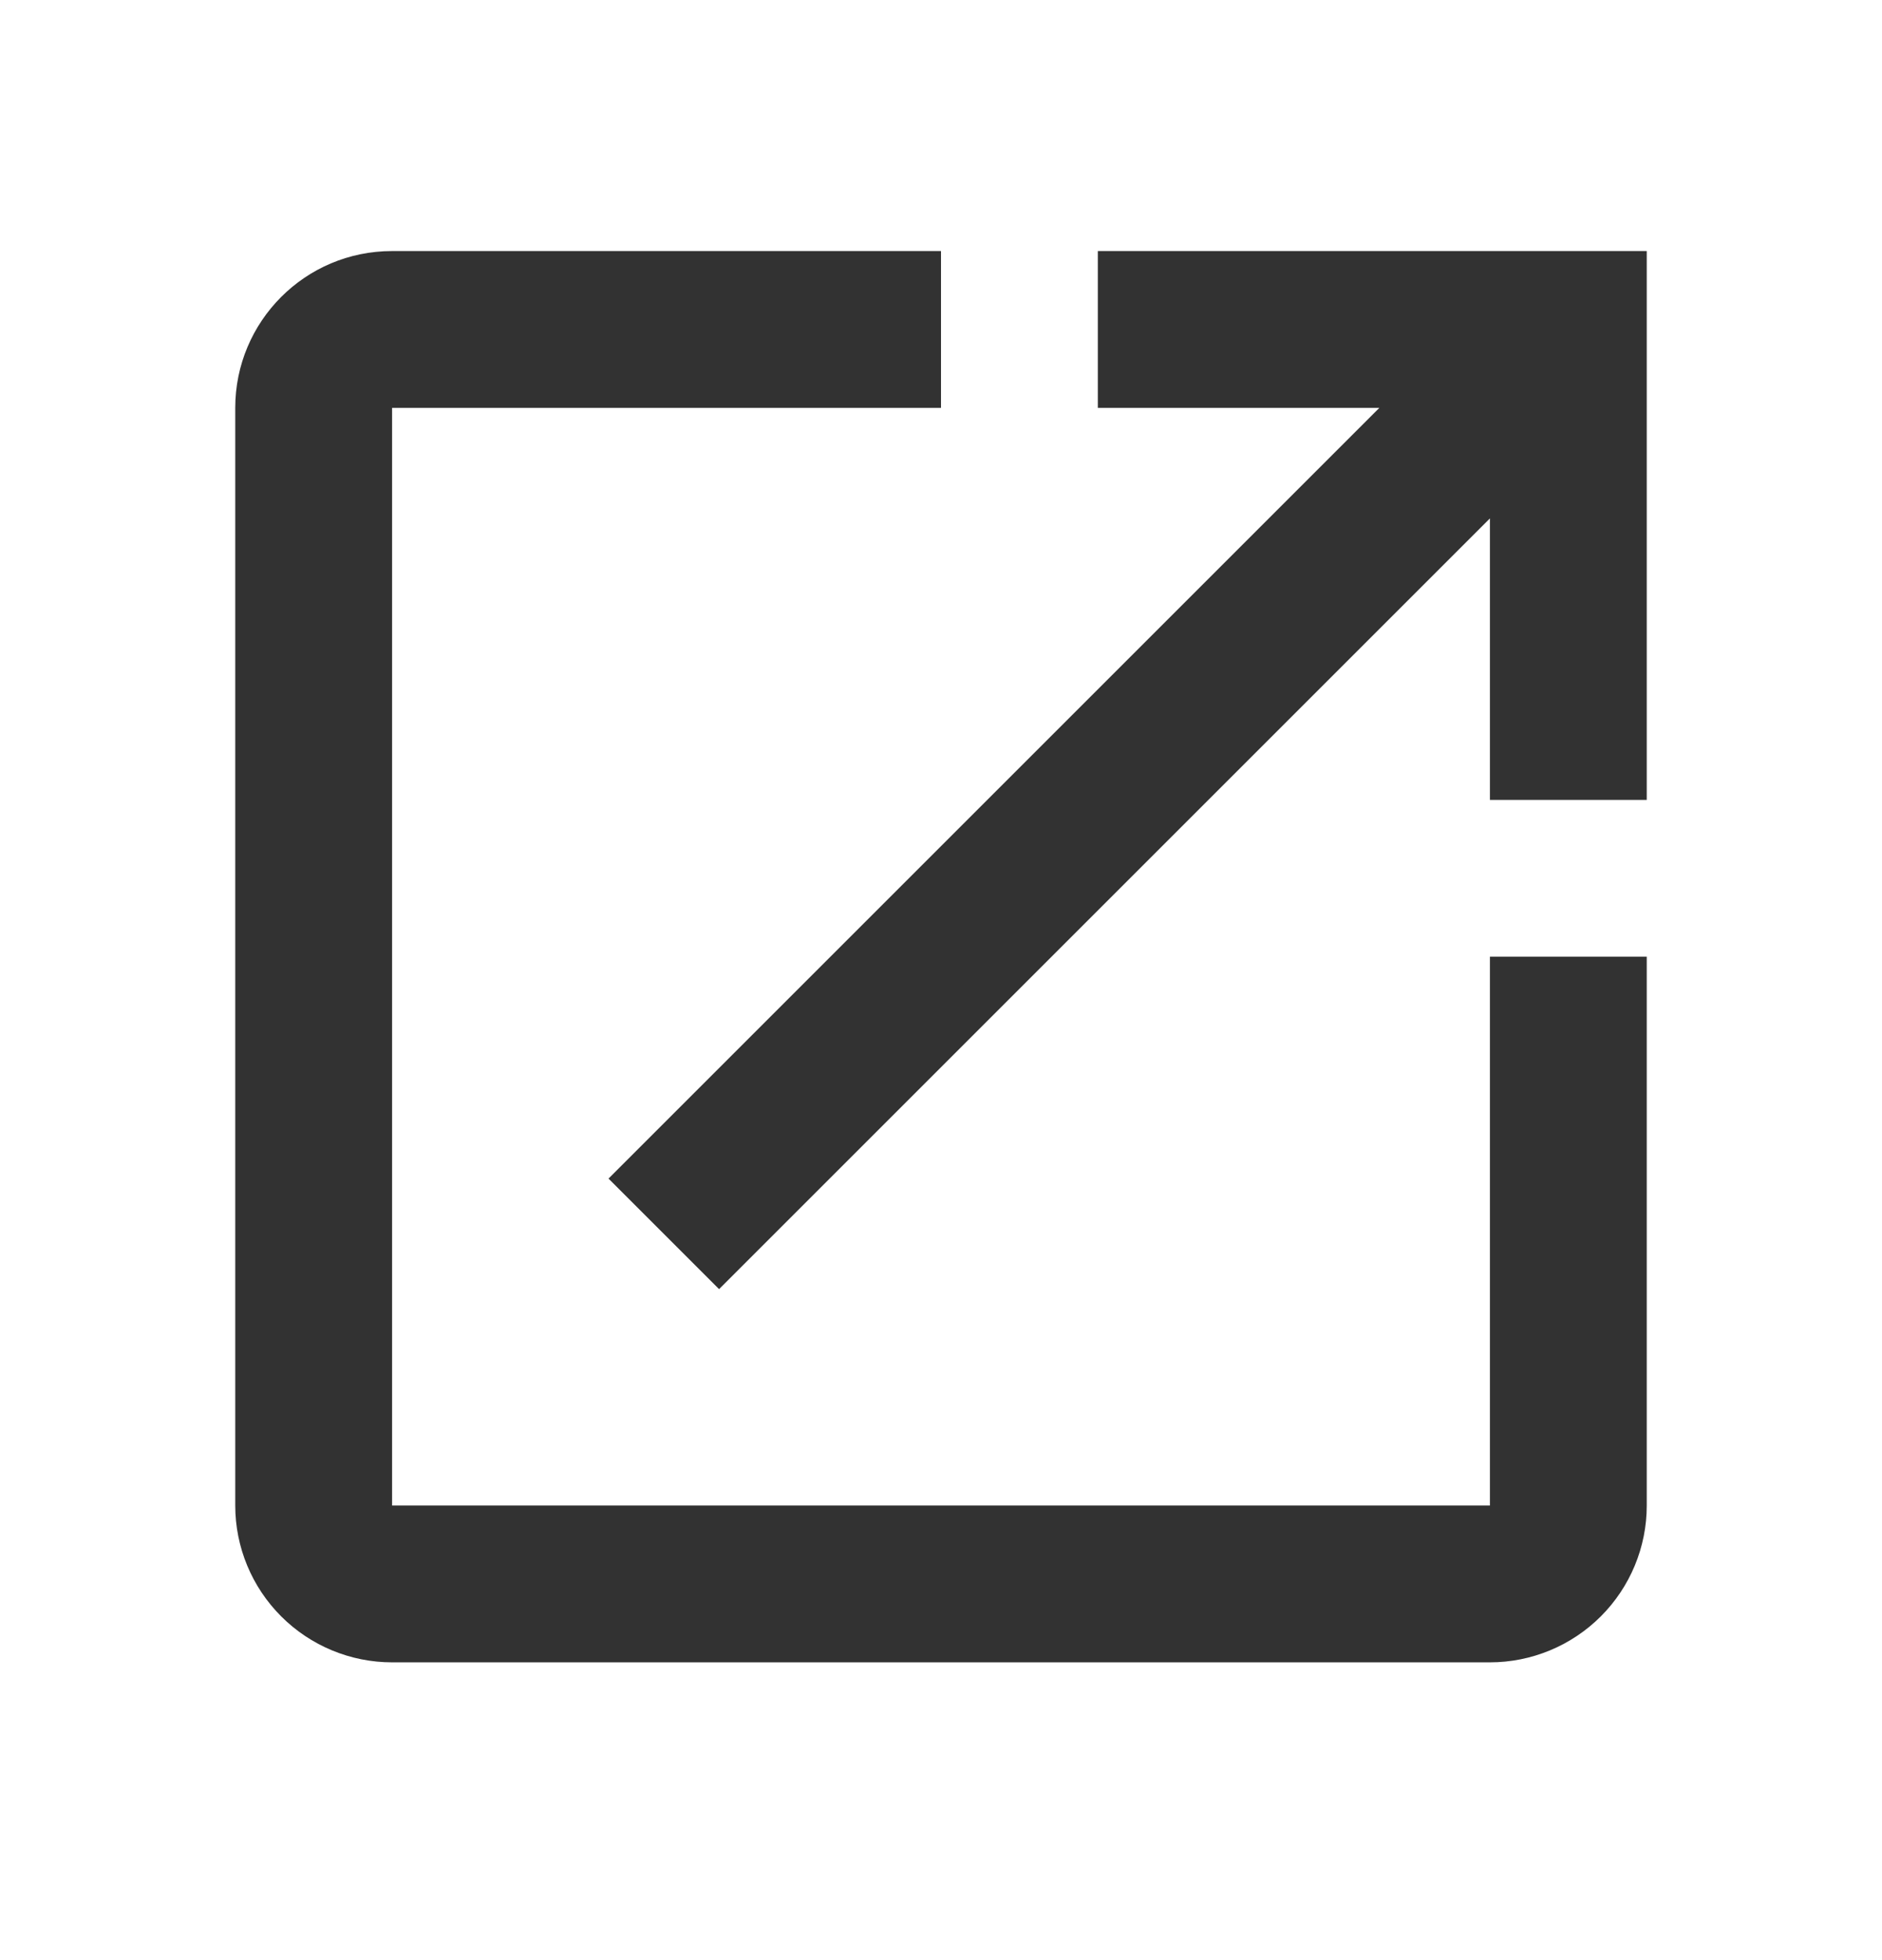 <svg width="24" height="25" viewBox="0 0 24 25" fill="none" xmlns="http://www.w3.org/2000/svg">
<path d="M14 3.202V5.202H17.59L7.76 15.032L9.17 16.442L19 6.612V10.202H21V3.202M19 19.202H5V5.202H12V3.202H5C3.89 3.202 3 4.102 3 5.202V19.202C3 19.733 3.211 20.241 3.586 20.616C3.961 20.991 4.47 21.202 5 21.202H19C19.53 21.202 20.039 20.991 20.414 20.616C20.789 20.241 21 19.733 21 19.202V12.202H19V19.202Z" fill="#323232"/>
</svg>
